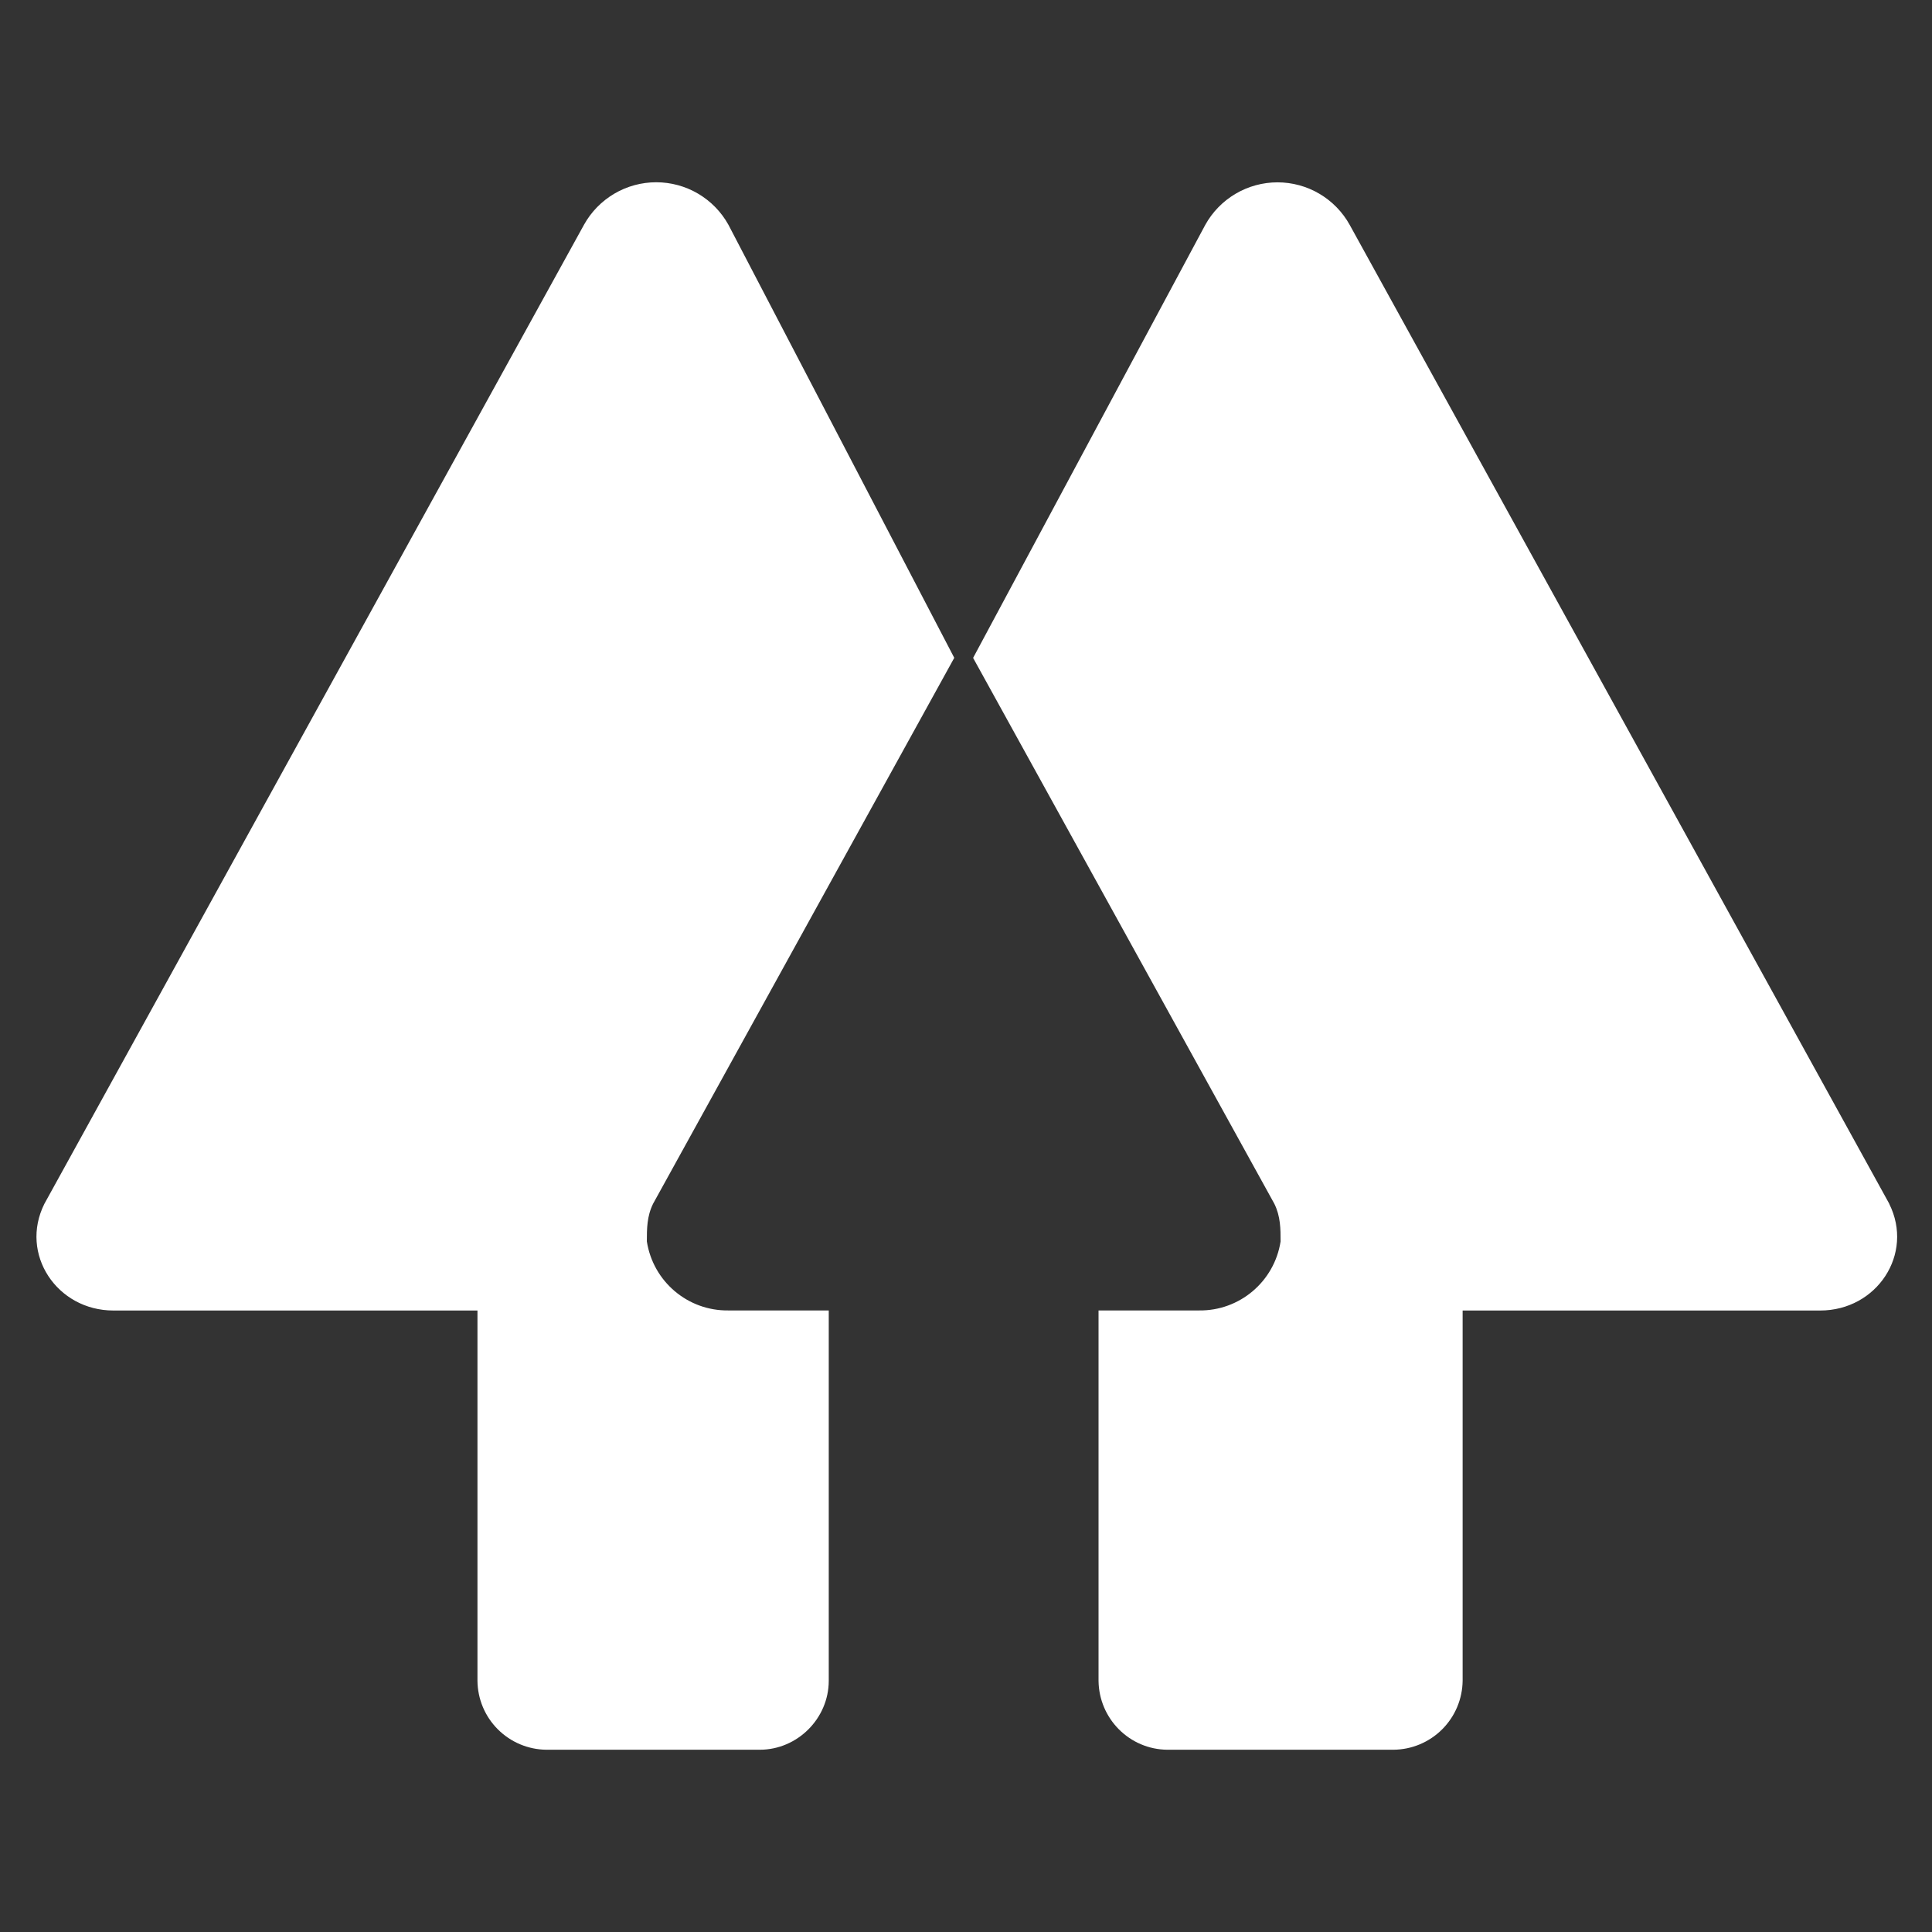 <svg width="53" height="53" viewBox="0 0 53 53" fill="none" xmlns="http://www.w3.org/2000/svg">
<rect x="0" y="0" width="53" height="53" fill="#333333" stroke="none"/>
<path d="M17.915 33.023C17.745 33.369 17.745 33.712 17.745 34.056C17.916 35.156 18.868 35.964 19.983 35.949H22.735V46.107C22.735 47.141 21.876 48 20.842 48H14.989C14.488 47.995 14.01 47.794 13.656 47.439C13.302 47.085 13.102 46.606 13.098 46.105V35.951H3.11C1.562 35.951 0.528 34.401 1.218 33.023L16.02 6.167C16.216 5.813 16.503 5.519 16.852 5.313C17.2 5.108 17.597 5 18.002 5C18.406 5 18.803 5.108 19.151 5.313C19.5 5.519 19.787 5.813 19.983 6.167L26.178 18.046L17.915 33.023ZM51.828 33.023L37.025 6.167C36.829 5.814 36.542 5.52 36.194 5.315C35.846 5.11 35.449 5.002 35.045 5.002C34.641 5.002 34.245 5.11 33.896 5.315C33.548 5.52 33.261 5.814 33.065 6.167L26.695 18.048L34.958 33.021C35.13 33.369 35.13 33.714 35.13 34.056C34.96 35.156 34.005 35.964 32.893 35.949H30.136V46.107C30.147 47.149 30.987 47.994 32.029 48H38.227C38.728 47.996 39.207 47.795 39.562 47.441C39.917 47.087 40.118 46.608 40.124 46.107V35.951H49.933C51.486 35.951 52.515 34.401 51.826 33.023H51.828Z" fill="white"/>
</svg>
